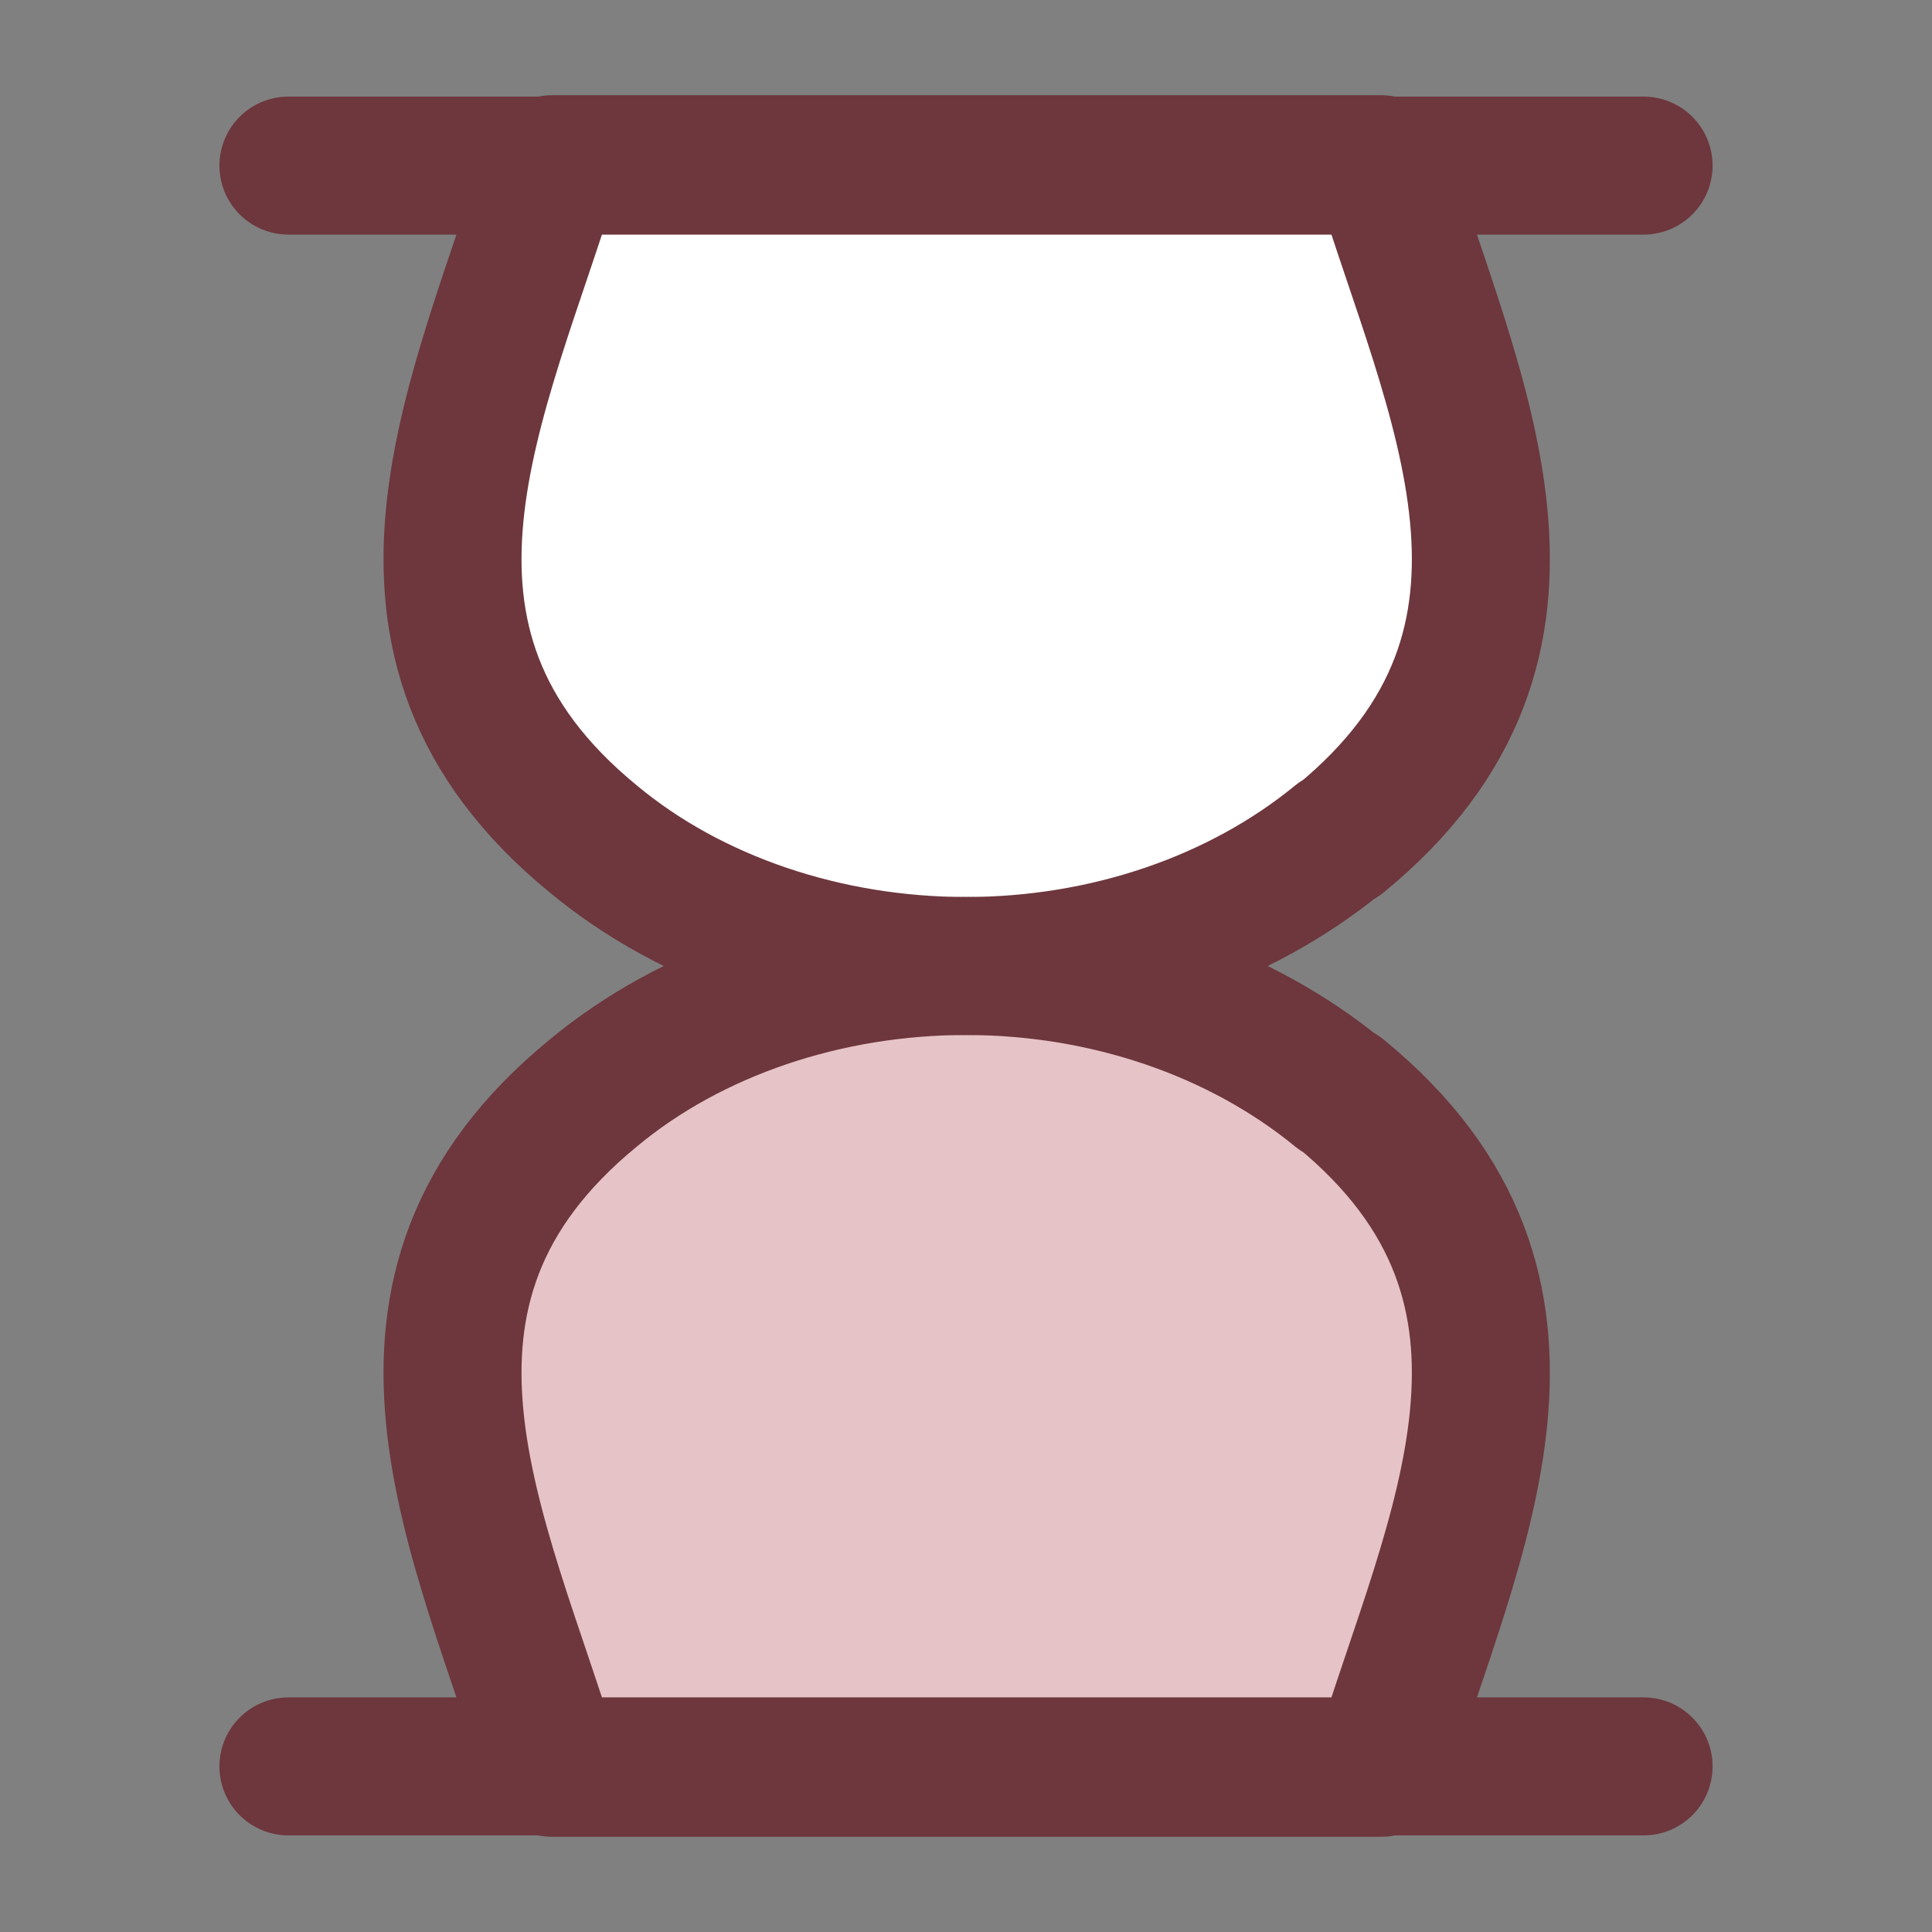 <?xml version="1.0" encoding="UTF-8"?>
<svg xmlns="http://www.w3.org/2000/svg" id="Layer_1" viewBox="0 0 14 14">
  <rect x="0" y="0" width="14" height="14" fill="#808080" stroke="none"/>
  <defs>
    <style>.cls-1{fill:none;stroke:#6d373d;stroke-linecap:round;stroke-linejoin:round;}.cls-2{fill:#fff;}.cls-3{fill:#e6c3c7;}</style>
  </defs>
  <g id="hourglass--hourglass-loading-measure-clock-time">
    <path id="Vector" class="cls-2" d="m9.7,6.08c-.72.59-1.69.92-2.7.92s-1.99-.33-2.7-.92c-1.76-1.44-.82-3.19-.3-4.89h6.01c.52,1.7,1.46,3.45-.3,4.89Z"></path>
    <path id="Vector_2" class="cls-3" d="m9.7,7.92c-.72-.59-1.69-.92-2.7-.92s-1.99.33-2.7.92c-1.76,1.44-.82,3.19-.3,4.89h6.01c.52-1.7,1.46-3.45-.3-4.89Z"></path>
    <path id="Vector_3" class="cls-1" d="m9.7,7.92c-.72-.59-1.69-.92-2.7-.92s-1.99.33-2.7.92c-1.76,1.44-.82,3.19-.3,4.89h6.01c.52-1.7,1.46-3.45-.3-4.89Z"></path>
    <path id="Vector_4" class="cls-1" d="m9.7,6.08c-.72.59-1.69.92-2.7.92s-1.99-.33-2.7-.92c-1.76-1.44-.82-3.19-.3-4.89h6.01c.52,1.7,1.46,3.45-.3,4.89Z"></path>
    <path id="Vector_5" class="cls-1" d="m2.09,1.2h9.82"></path>
    <path id="Vector_6" class="cls-1" d="m2.09,12.8h9.82"></path>
  </g>
</svg>
